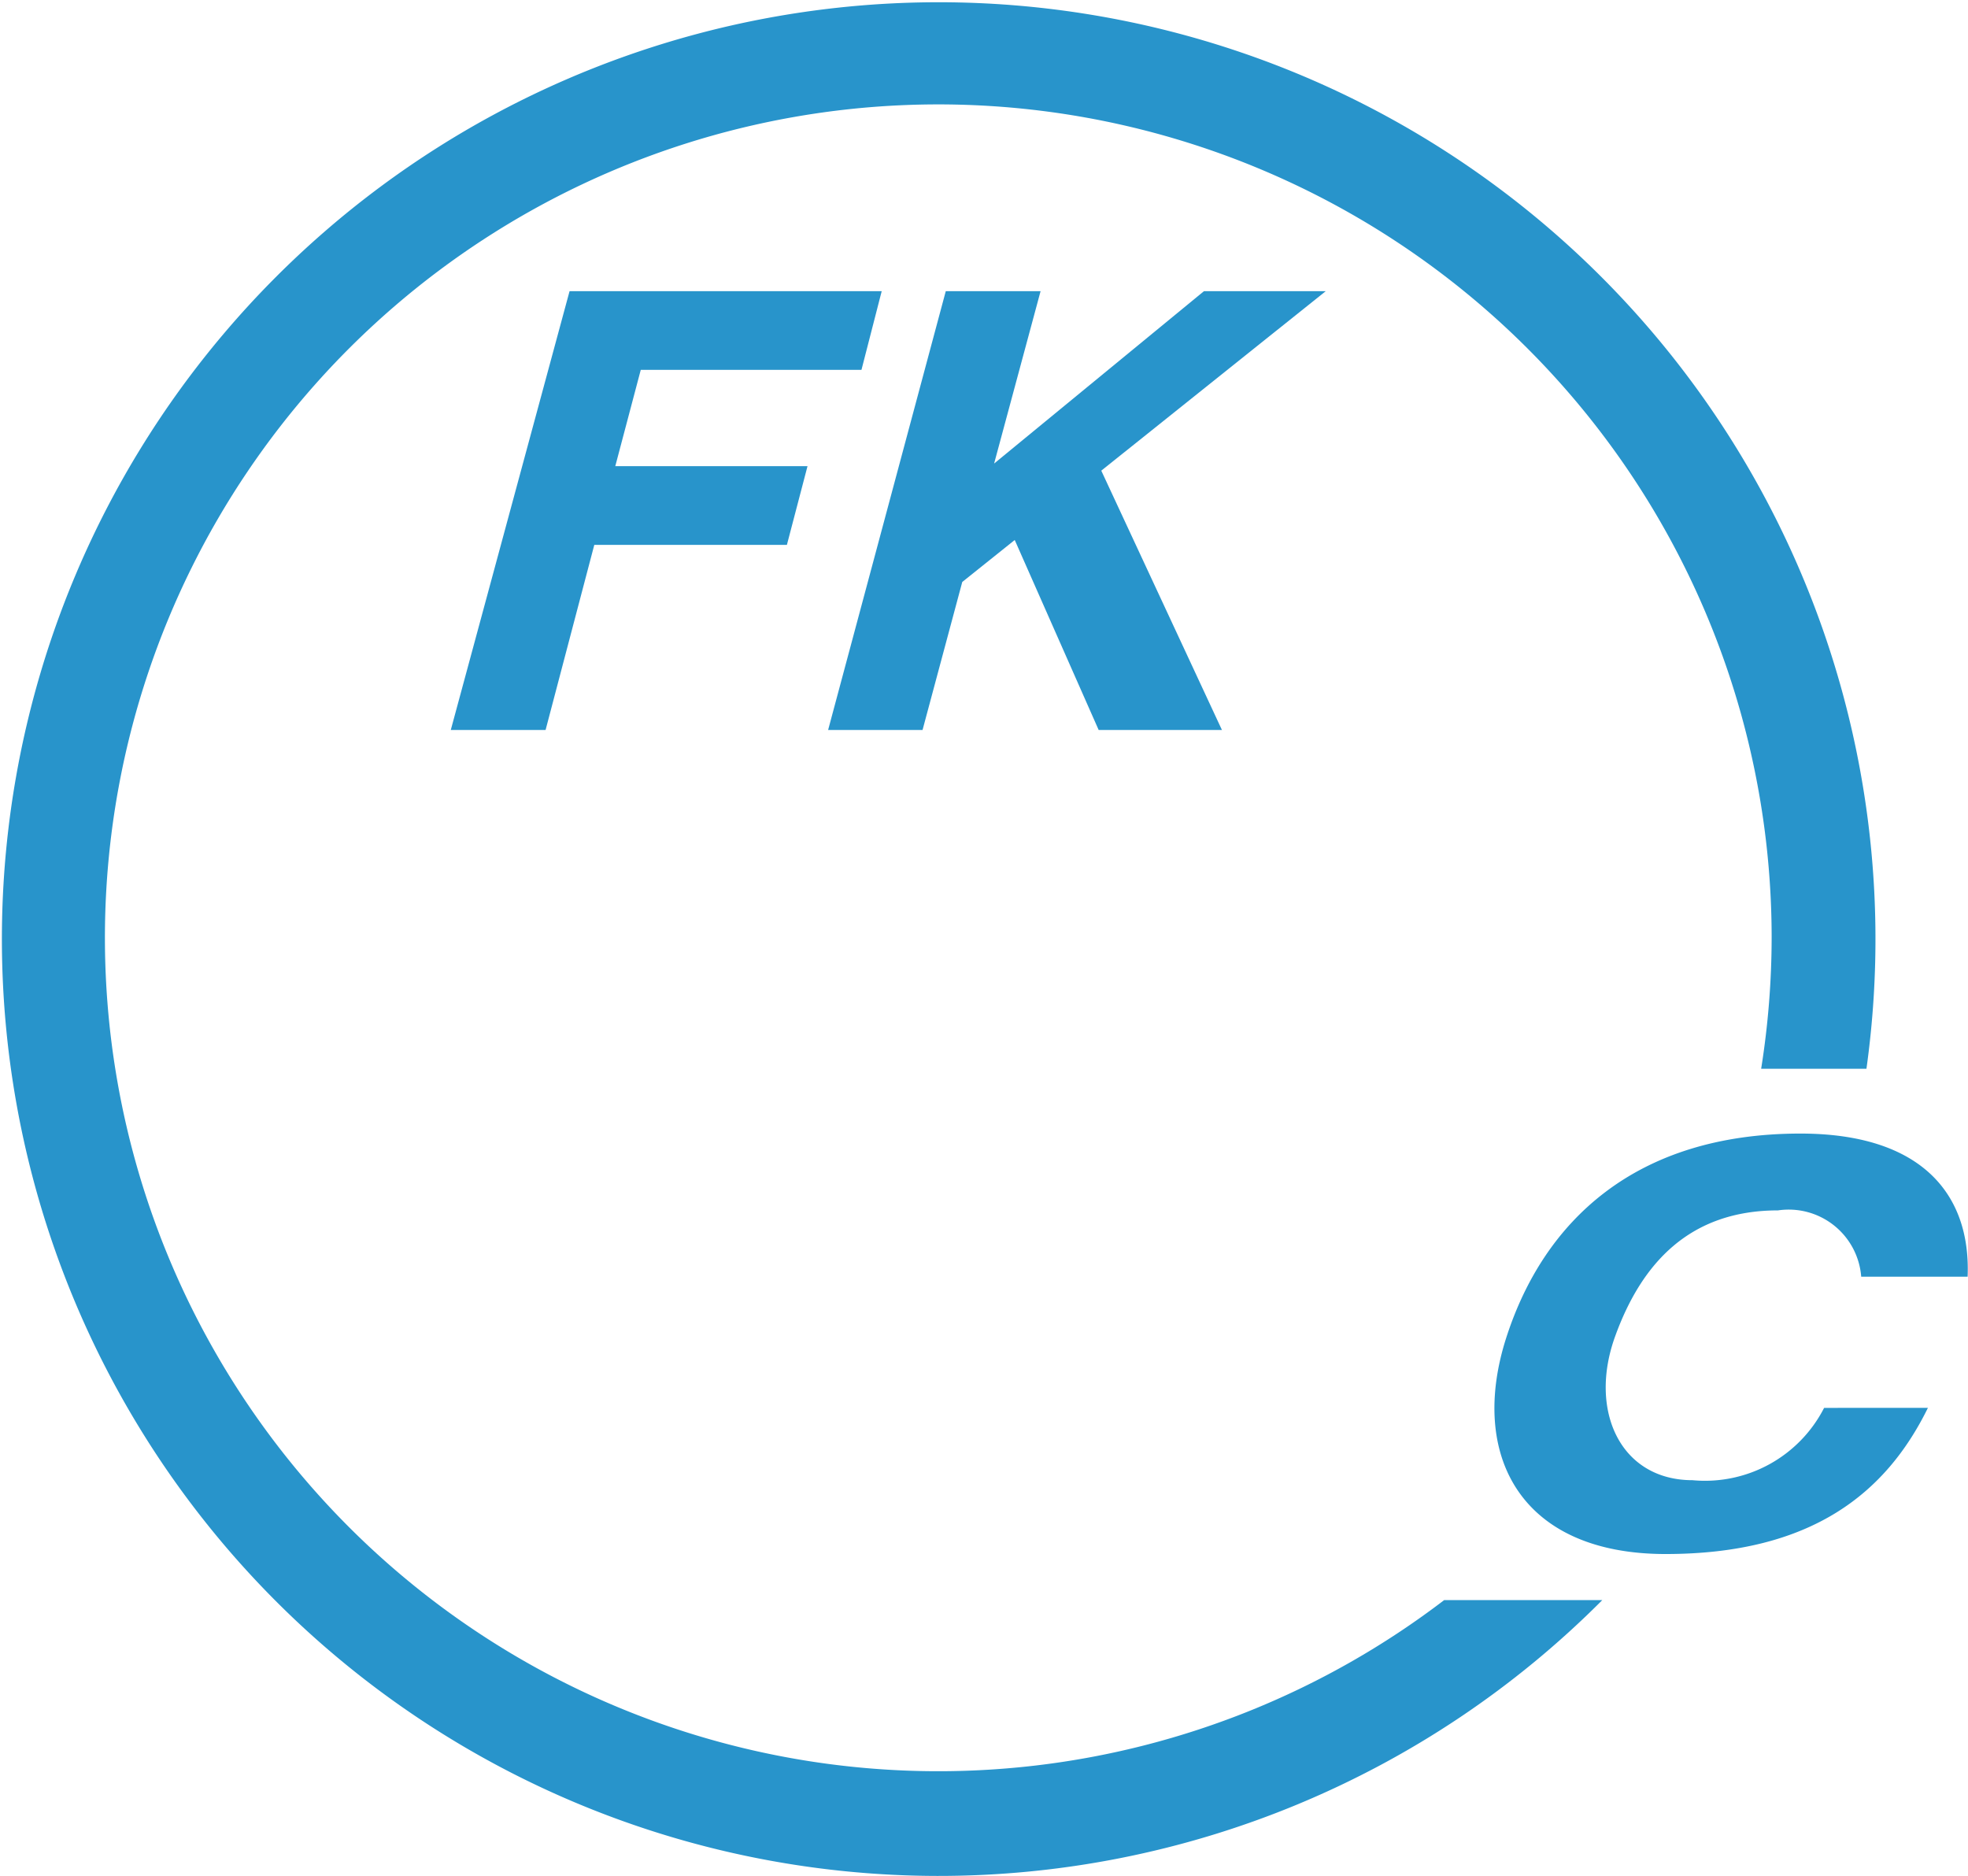 <svg xmlns="http://www.w3.org/2000/svg" viewBox="0 0 52.52 50.06"><defs><style>.cls-1{fill:#2894cb;}</style></defs><title>アセット 2</title><g id="レイヤー_2" data-name="レイヤー 2"><g id="コンテンツ"><path class="cls-1" d="M38.54,42.7A22.24,22.24,0,1,1,47.28,25,22.4,22.4,0,0,1,47,28.52h2.81A25,25,0,1,0,25,50.06,25,25,0,0,0,42.76,42.7Z"/><polygon class="cls-1" points="22.99 9.87 23.53 7.77 17.65 7.77 15.2 7.77 12.03 19.48 14.56 19.48 15.86 14.54 21 14.54 21.55 12.44 16.42 12.44 17.1 9.87 22.99 9.87"/><path class="cls-1" d="M35.38,7.77H32.13l-5.6,4.6,1.24-4.6H25.24L22.1,19.48h2.52l1.06-3.95,1.4-1.12,2.24,5.07h3.29l-3.22-6.92Z"/><path class="cls-1" d="M48.68,37.57a3.57,3.57,0,0,1-3.51,1.93c-1.93,0-2.78-1.86-2.07-3.83s2-3.37,4.35-3.37a1.94,1.94,0,0,1,2.22,1.77h2.84c.09-2.22-1.25-3.82-4.46-3.82-4.41,0-6.85,2.34-7.85,5.44s.34,5.78,4.25,5.78,5.89-1.64,7-3.9Z"/></g></g></svg>